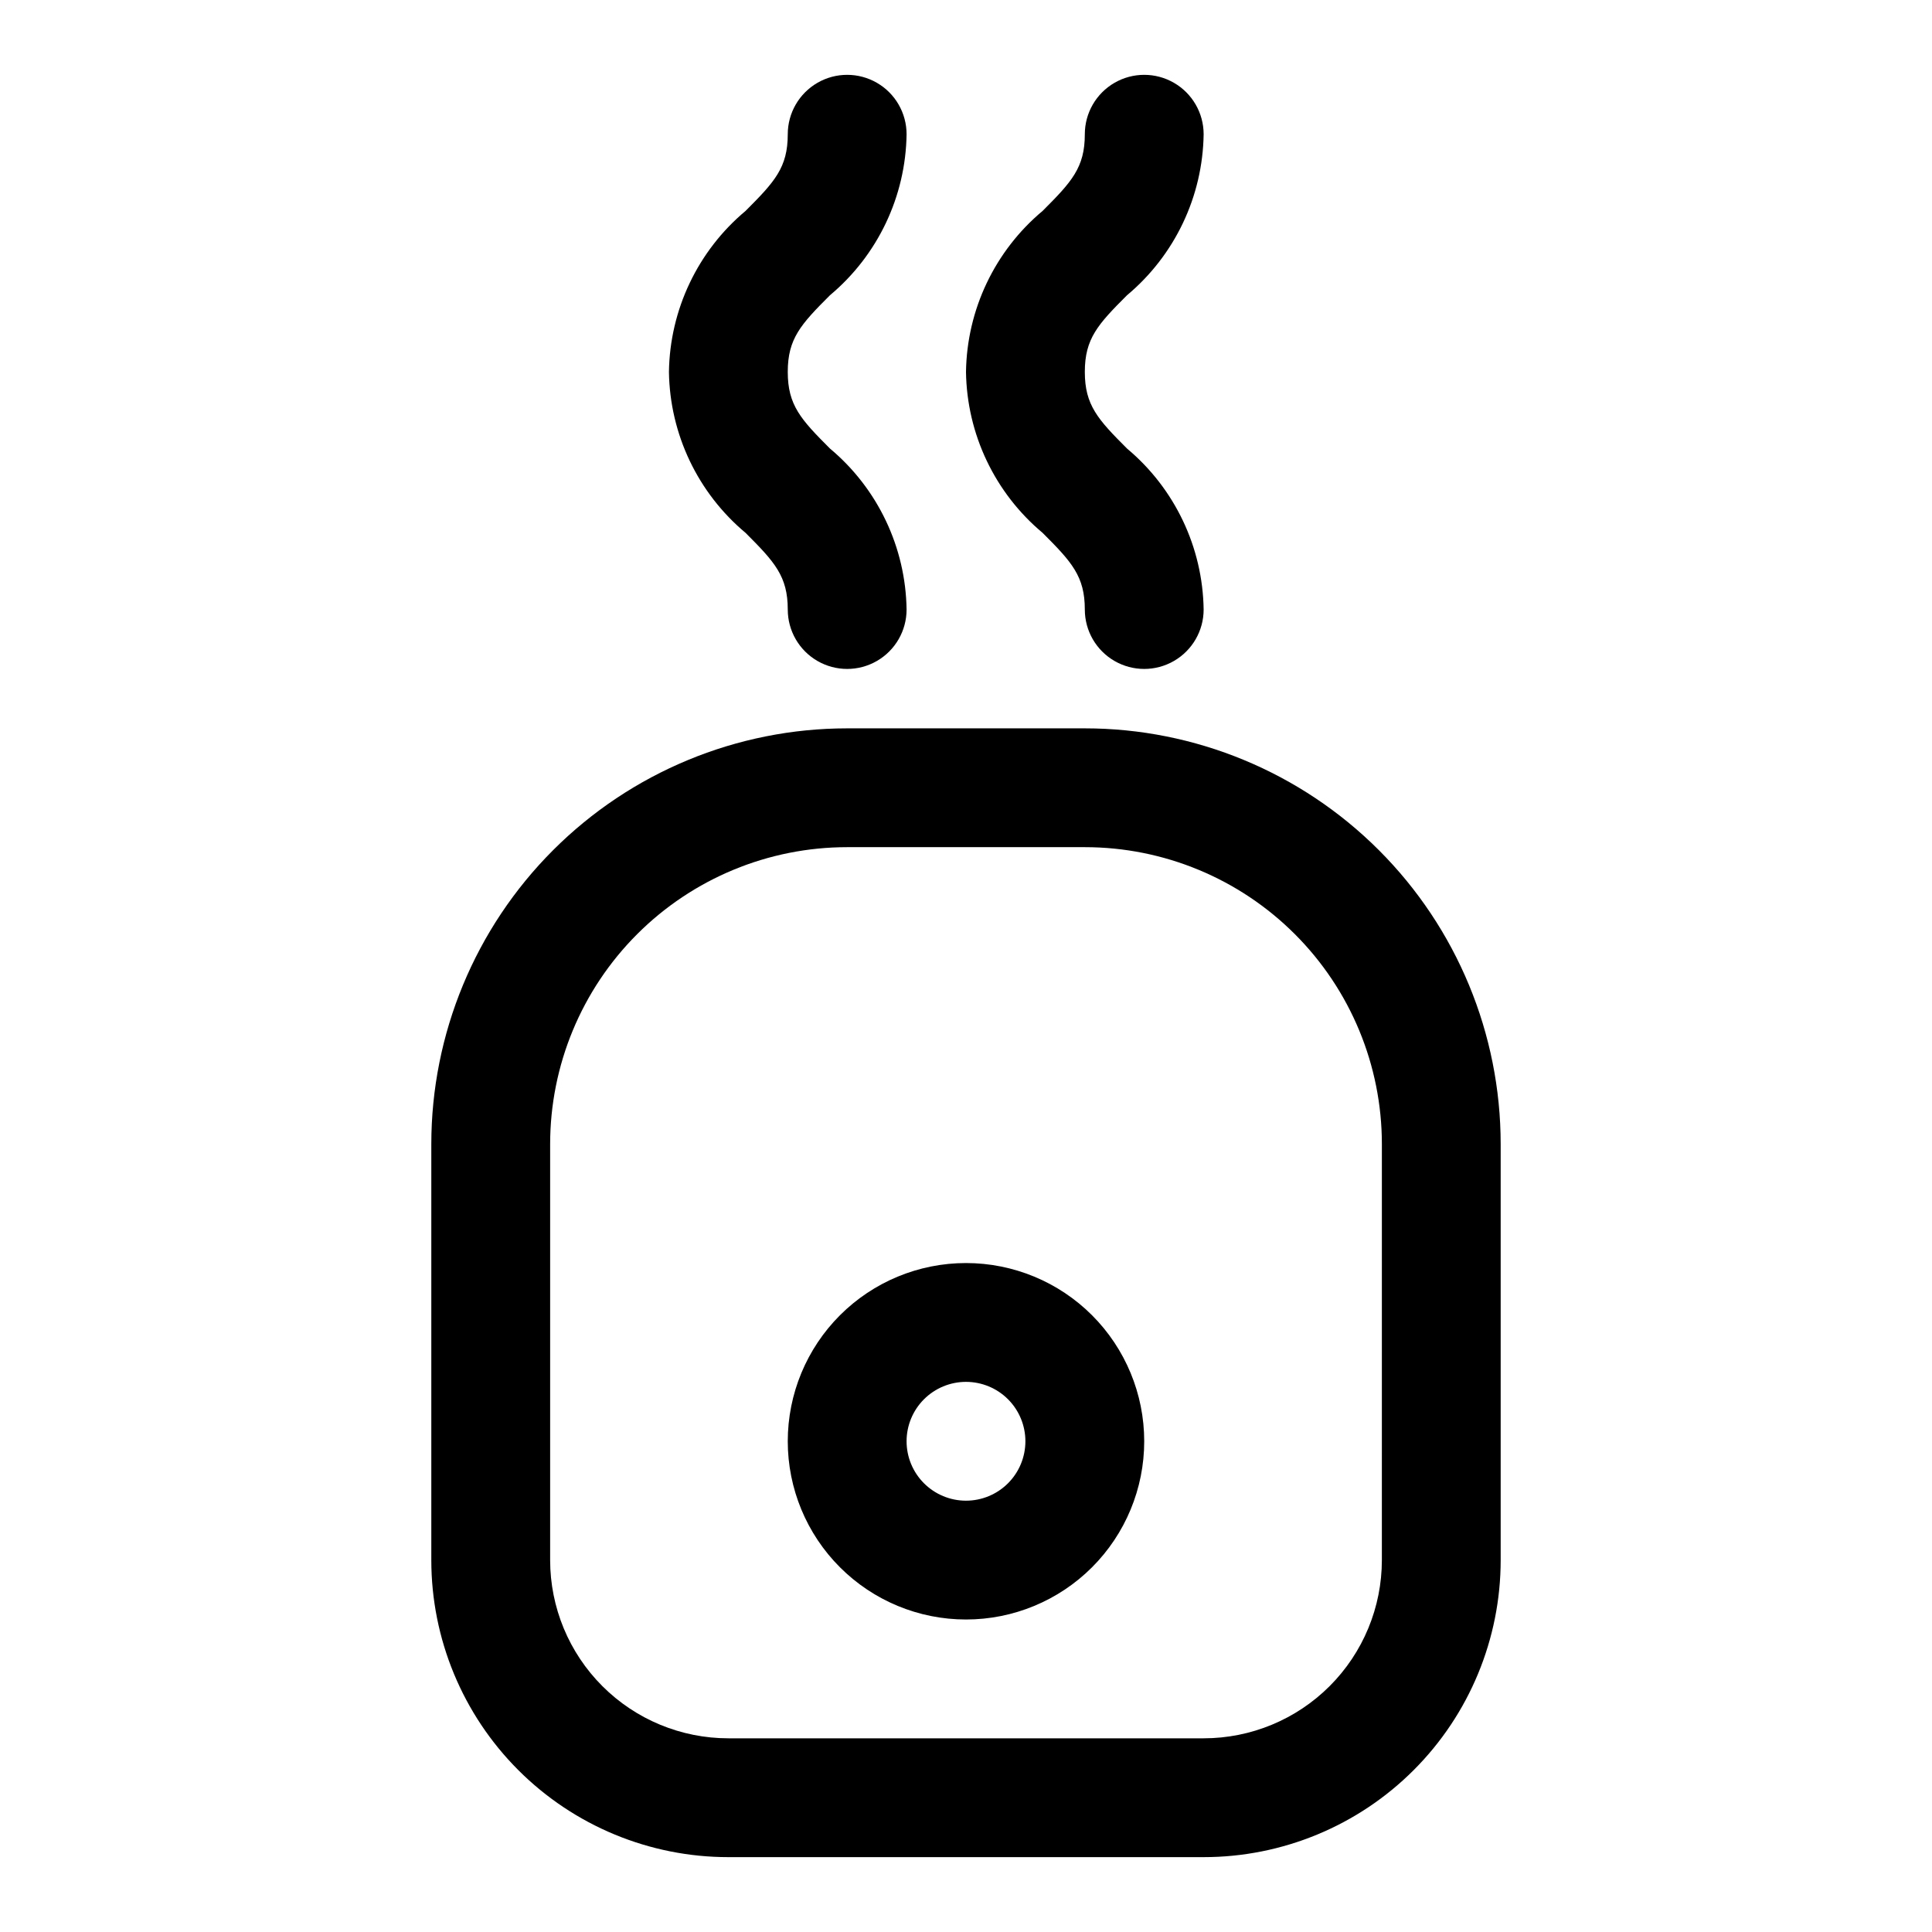 <?xml version="1.0" encoding="UTF-8"?>
<!-- Uploaded to: ICON Repo, www.iconrepo.com, Generator: ICON Repo Mixer Tools -->
<svg fill="#000000" width="800px" height="800px" version="1.1" viewBox="144 144 512 512" xmlns="http://www.w3.org/2000/svg">
 <path d="m431.49 337.02h-62.977c-29.23 0-57.262 11.609-77.93 32.277s-32.281 48.699-32.281 77.93v110.21c0 20.879 8.297 40.902 23.059 55.664 14.762 14.766 34.785 23.059 55.664 23.059h125.95c20.875 0 40.898-8.293 55.66-23.059 14.766-14.762 23.059-34.785 23.059-55.664v-110.21c0-29.23-11.613-57.262-32.281-77.93-20.668-20.668-48.699-32.277-77.926-32.277zm78.719 220.42v-0.004c0 12.527-4.977 24.543-13.836 33.398-8.855 8.859-20.871 13.836-33.395 13.836h-125.95c-12.527 0-24.543-4.977-33.398-13.836-8.859-8.855-13.836-20.871-13.836-33.398v-110.21c0-20.879 8.293-40.902 23.059-55.664 14.762-14.762 34.785-23.055 55.664-23.055h62.977c20.875 0 40.898 8.293 55.66 23.055 14.766 14.762 23.059 34.785 23.059 55.664zm-168.62-272.22c-12.66-10.586-20.074-26.164-20.312-42.664 0.238-16.5 7.652-32.078 20.312-42.668 7.711-7.715 11.176-11.492 11.176-20.309 0-5.625 3-10.824 7.871-13.637 4.871-2.812 10.875-2.812 15.746 0 4.871 2.812 7.871 8.012 7.871 13.637-0.234 16.5-7.652 32.078-20.309 42.668-7.715 7.711-11.18 11.492-11.18 20.309s3.465 12.594 11.18 20.309c12.656 10.59 20.074 26.168 20.309 42.668 0 5.625-3 10.82-7.871 13.633-4.871 2.812-10.875 2.812-15.746 0-4.871-2.812-7.871-8.008-7.871-13.633 0-8.816-3.465-12.598-11.176-20.312zm78.719 0c-12.66-10.586-20.074-26.164-20.309-42.664 0.234-16.5 7.648-32.078 20.309-42.668 7.715-7.715 11.18-11.492 11.18-20.309 0-5.625 3-10.824 7.871-13.637s10.871-2.812 15.742 0c4.871 2.812 7.875 8.012 7.875 13.637-0.238 16.5-7.652 32.078-20.312 42.668-7.715 7.711-11.176 11.492-11.176 20.309s3.465 12.594 11.18 20.309h-0.004c12.66 10.59 20.074 26.168 20.312 42.668 0 5.625-3.004 10.82-7.875 13.633-4.871 2.812-10.871 2.812-15.742 0s-7.871-8.008-7.871-13.633c0-8.816-3.465-12.598-11.18-20.312zm-20.309 193.5c-12.527 0-24.543 4.977-33.398 13.832-8.859 8.859-13.836 20.875-13.836 33.398 0 12.527 4.977 24.543 13.836 33.398 8.855 8.859 20.871 13.836 33.398 13.836 12.523 0 24.539-4.977 33.398-13.836 8.855-8.855 13.832-20.871 13.832-33.398 0-12.523-4.977-24.539-13.832-33.398-8.859-8.855-20.875-13.832-33.398-13.832zm0 62.977c-4.176 0-8.18-1.66-11.133-4.613-2.953-2.949-4.613-6.957-4.613-11.133s1.66-8.18 4.613-11.133c2.953-2.949 6.957-4.609 11.133-4.609s8.18 1.66 11.133 4.609c2.949 2.953 4.609 6.957 4.609 11.133s-1.66 8.184-4.609 11.133c-2.953 2.953-6.957 4.613-11.133 4.613z"/>
</svg>